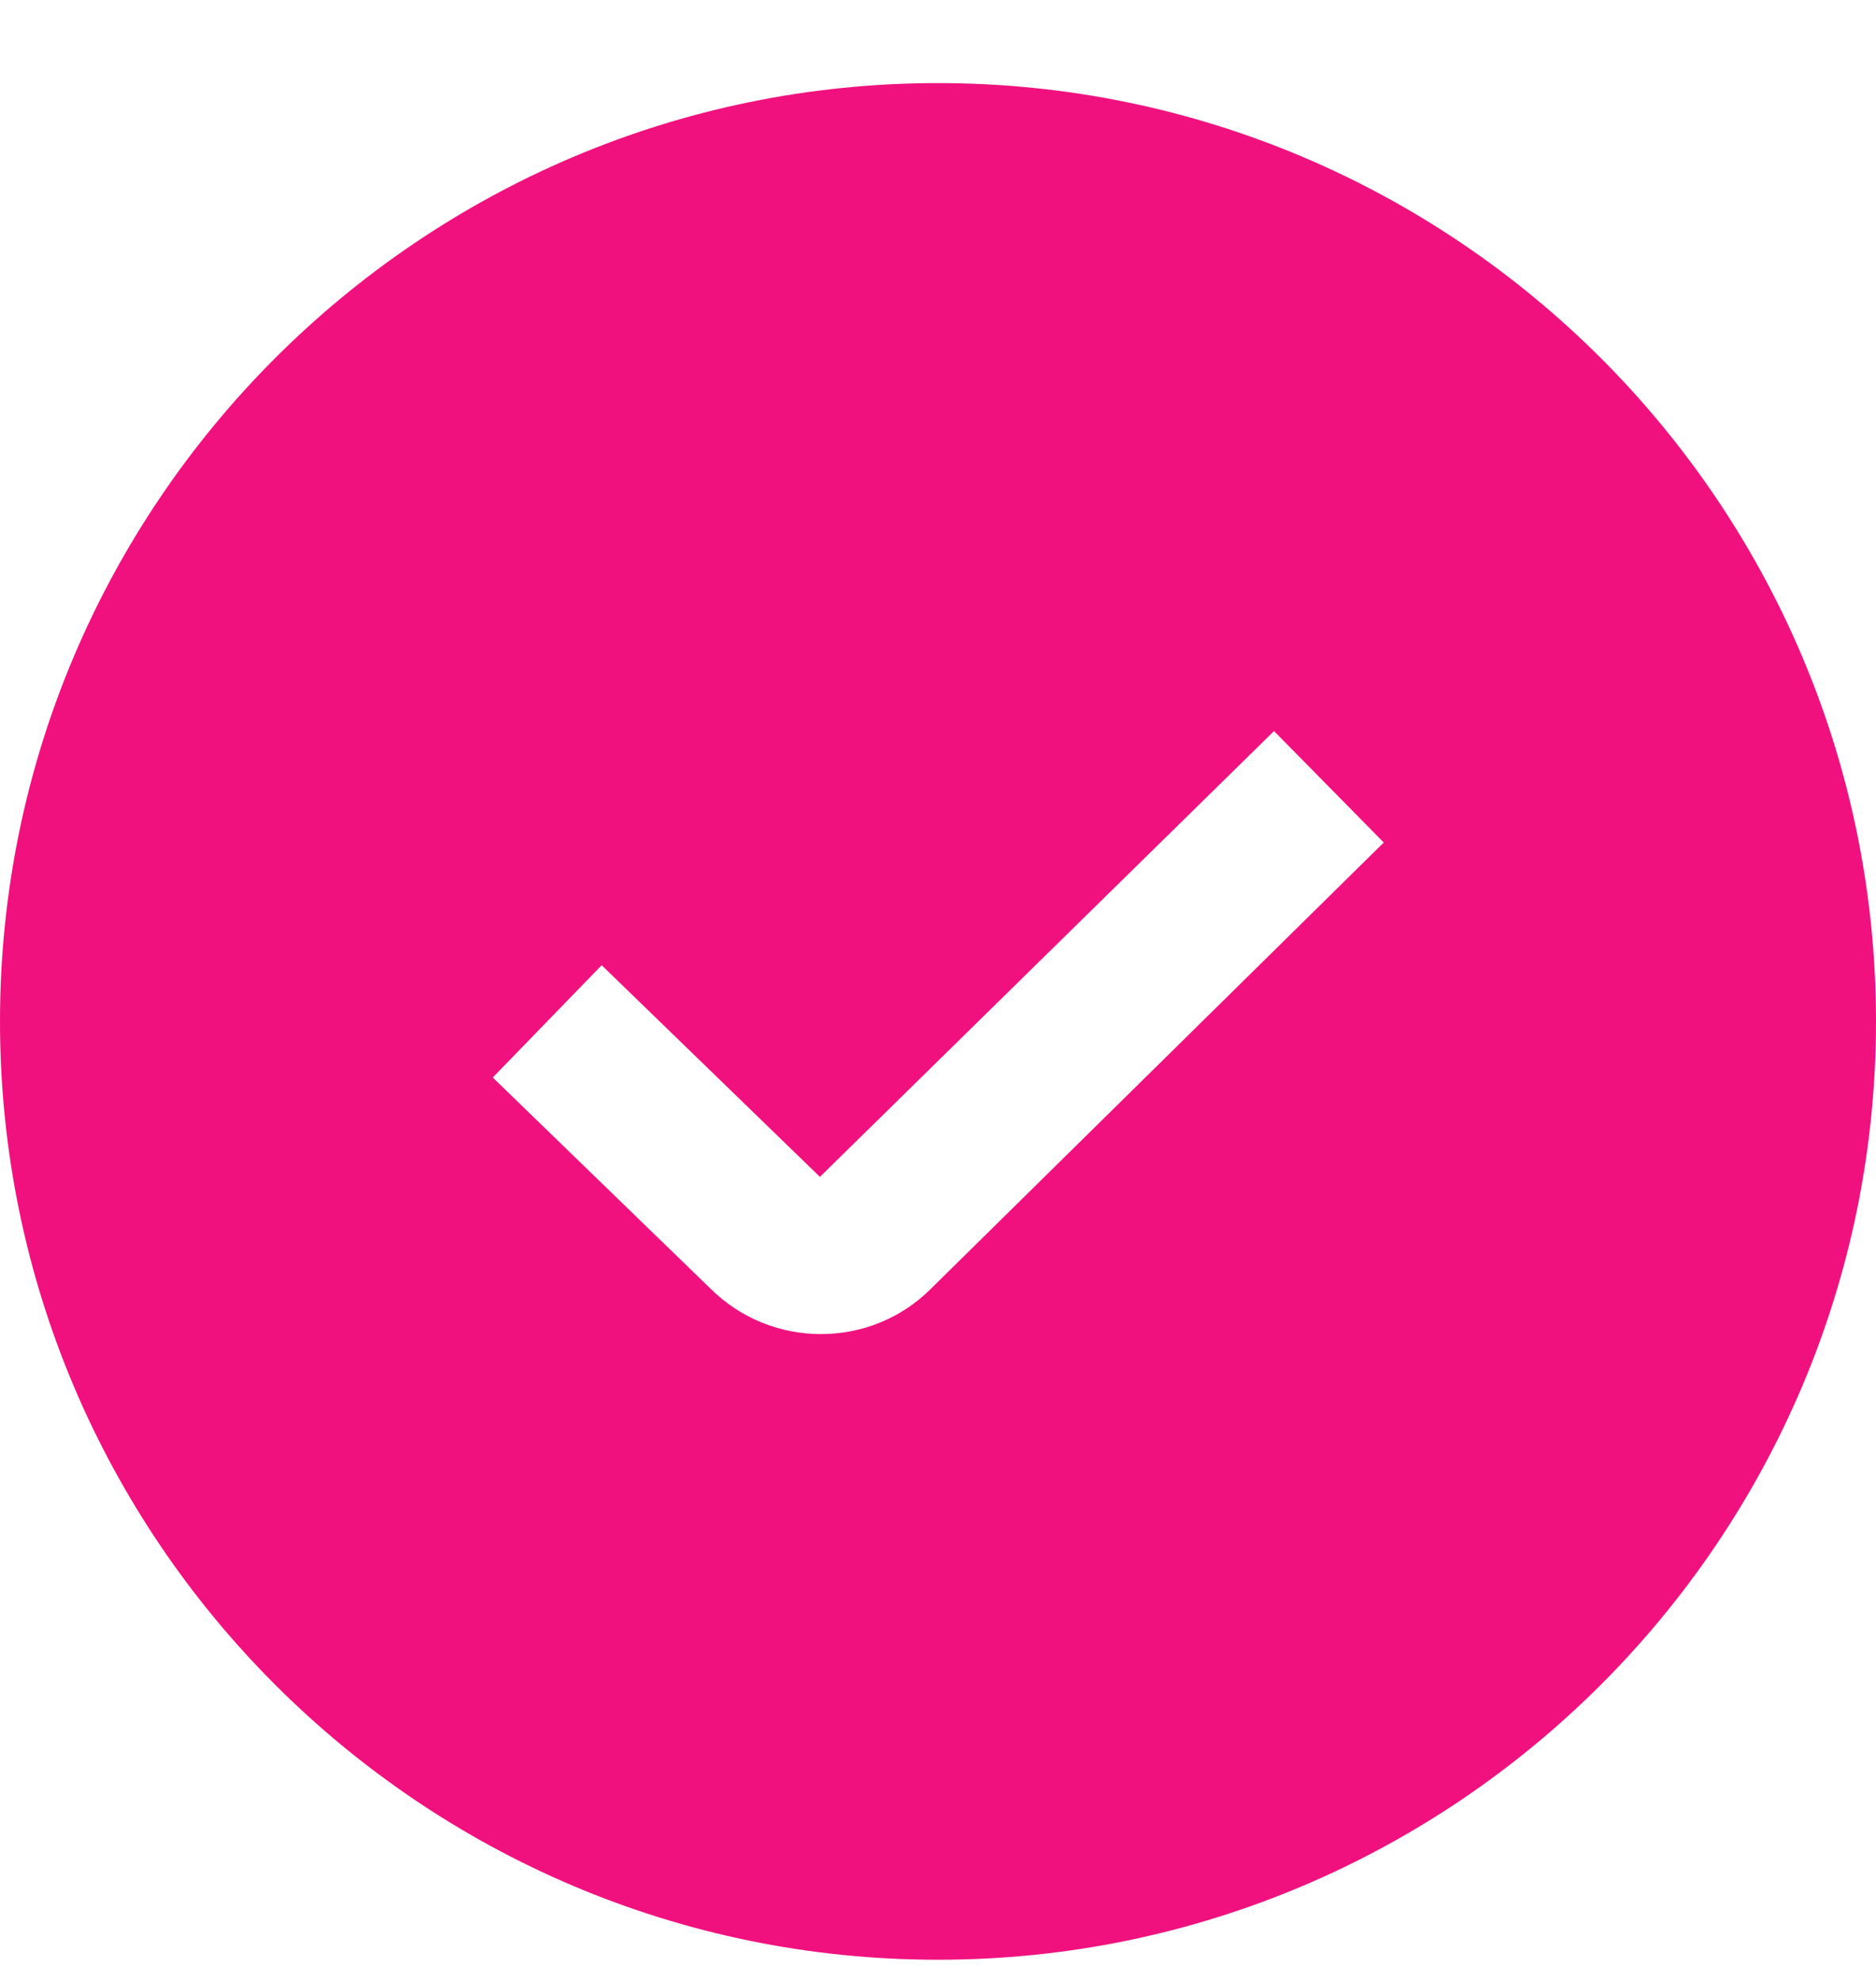 <?xml version="1.0" encoding="UTF-8"?> <svg xmlns="http://www.w3.org/2000/svg" width="18" height="19" viewBox="0 0 18 19" fill="none"><g clip-path="url(#clip0_6462_1691)"><path d="M9 0.797C4.037 0.797 0 4.834 0 9.797C0 14.76 4.037 18.797 9 18.797C13.963 18.797 18 14.76 18 9.797C18 4.834 13.963 0.797 9 0.797ZM8.932 12.361C8.642 12.651 8.26 12.796 7.877 12.796C7.493 12.796 7.108 12.65 6.814 12.357L4.728 10.335L5.773 9.258L7.867 11.288L12.224 7.012L13.277 8.081L8.932 12.361Z" fill="#F0117E"></path></g><defs><clipPath id="clip0_6462_1691"><rect width="18" height="18" fill="white" transform="translate(0 0.797)"></rect></clipPath></defs></svg> 